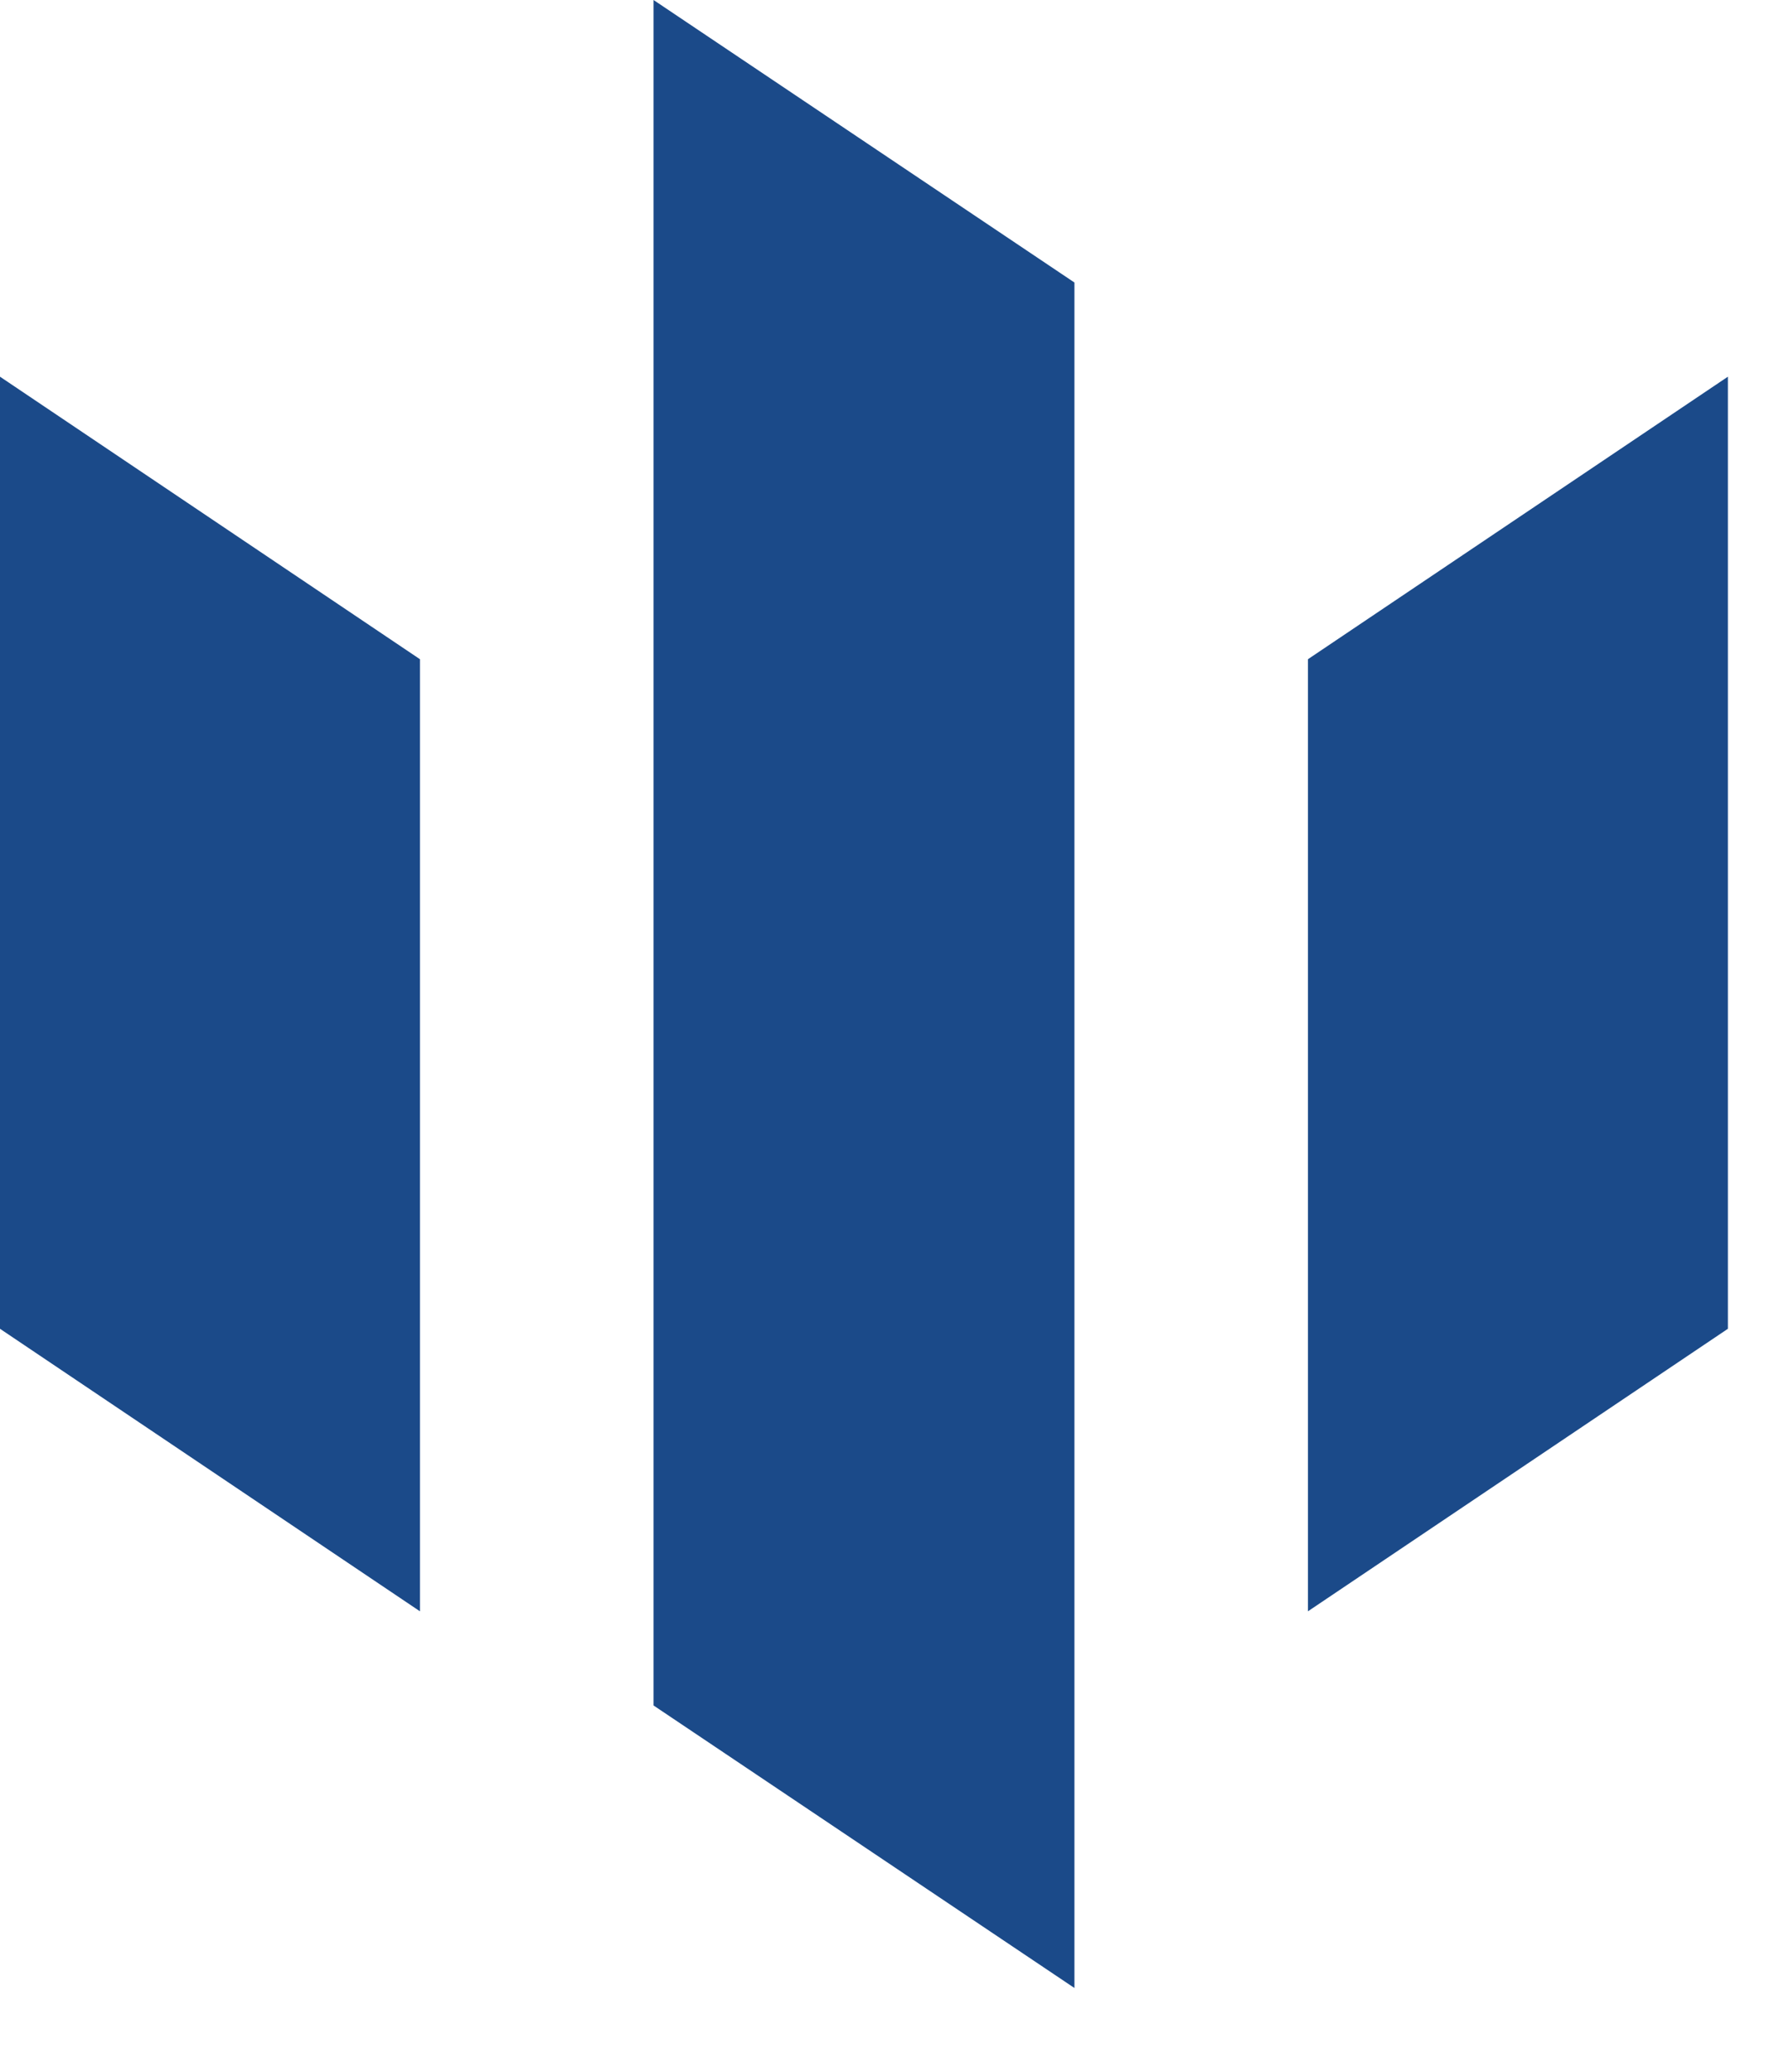 <svg width="19" height="22" viewBox="0 0 19 22" fill="none" xmlns="http://www.w3.org/2000/svg">
<path d="M4.46 17.11L0 14.11V4L4.46 7V17.11Z" fill="#1B4A89"/>
<path d="M11.411 21.11L6.941 18.11V0L11.411 3V21.11Z" fill="#1B4A89"/>
<path d="M13.891 17.11L18.351 14.11V4L13.891 7V17.11Z" fill="#1B4A89"/>
</svg>
